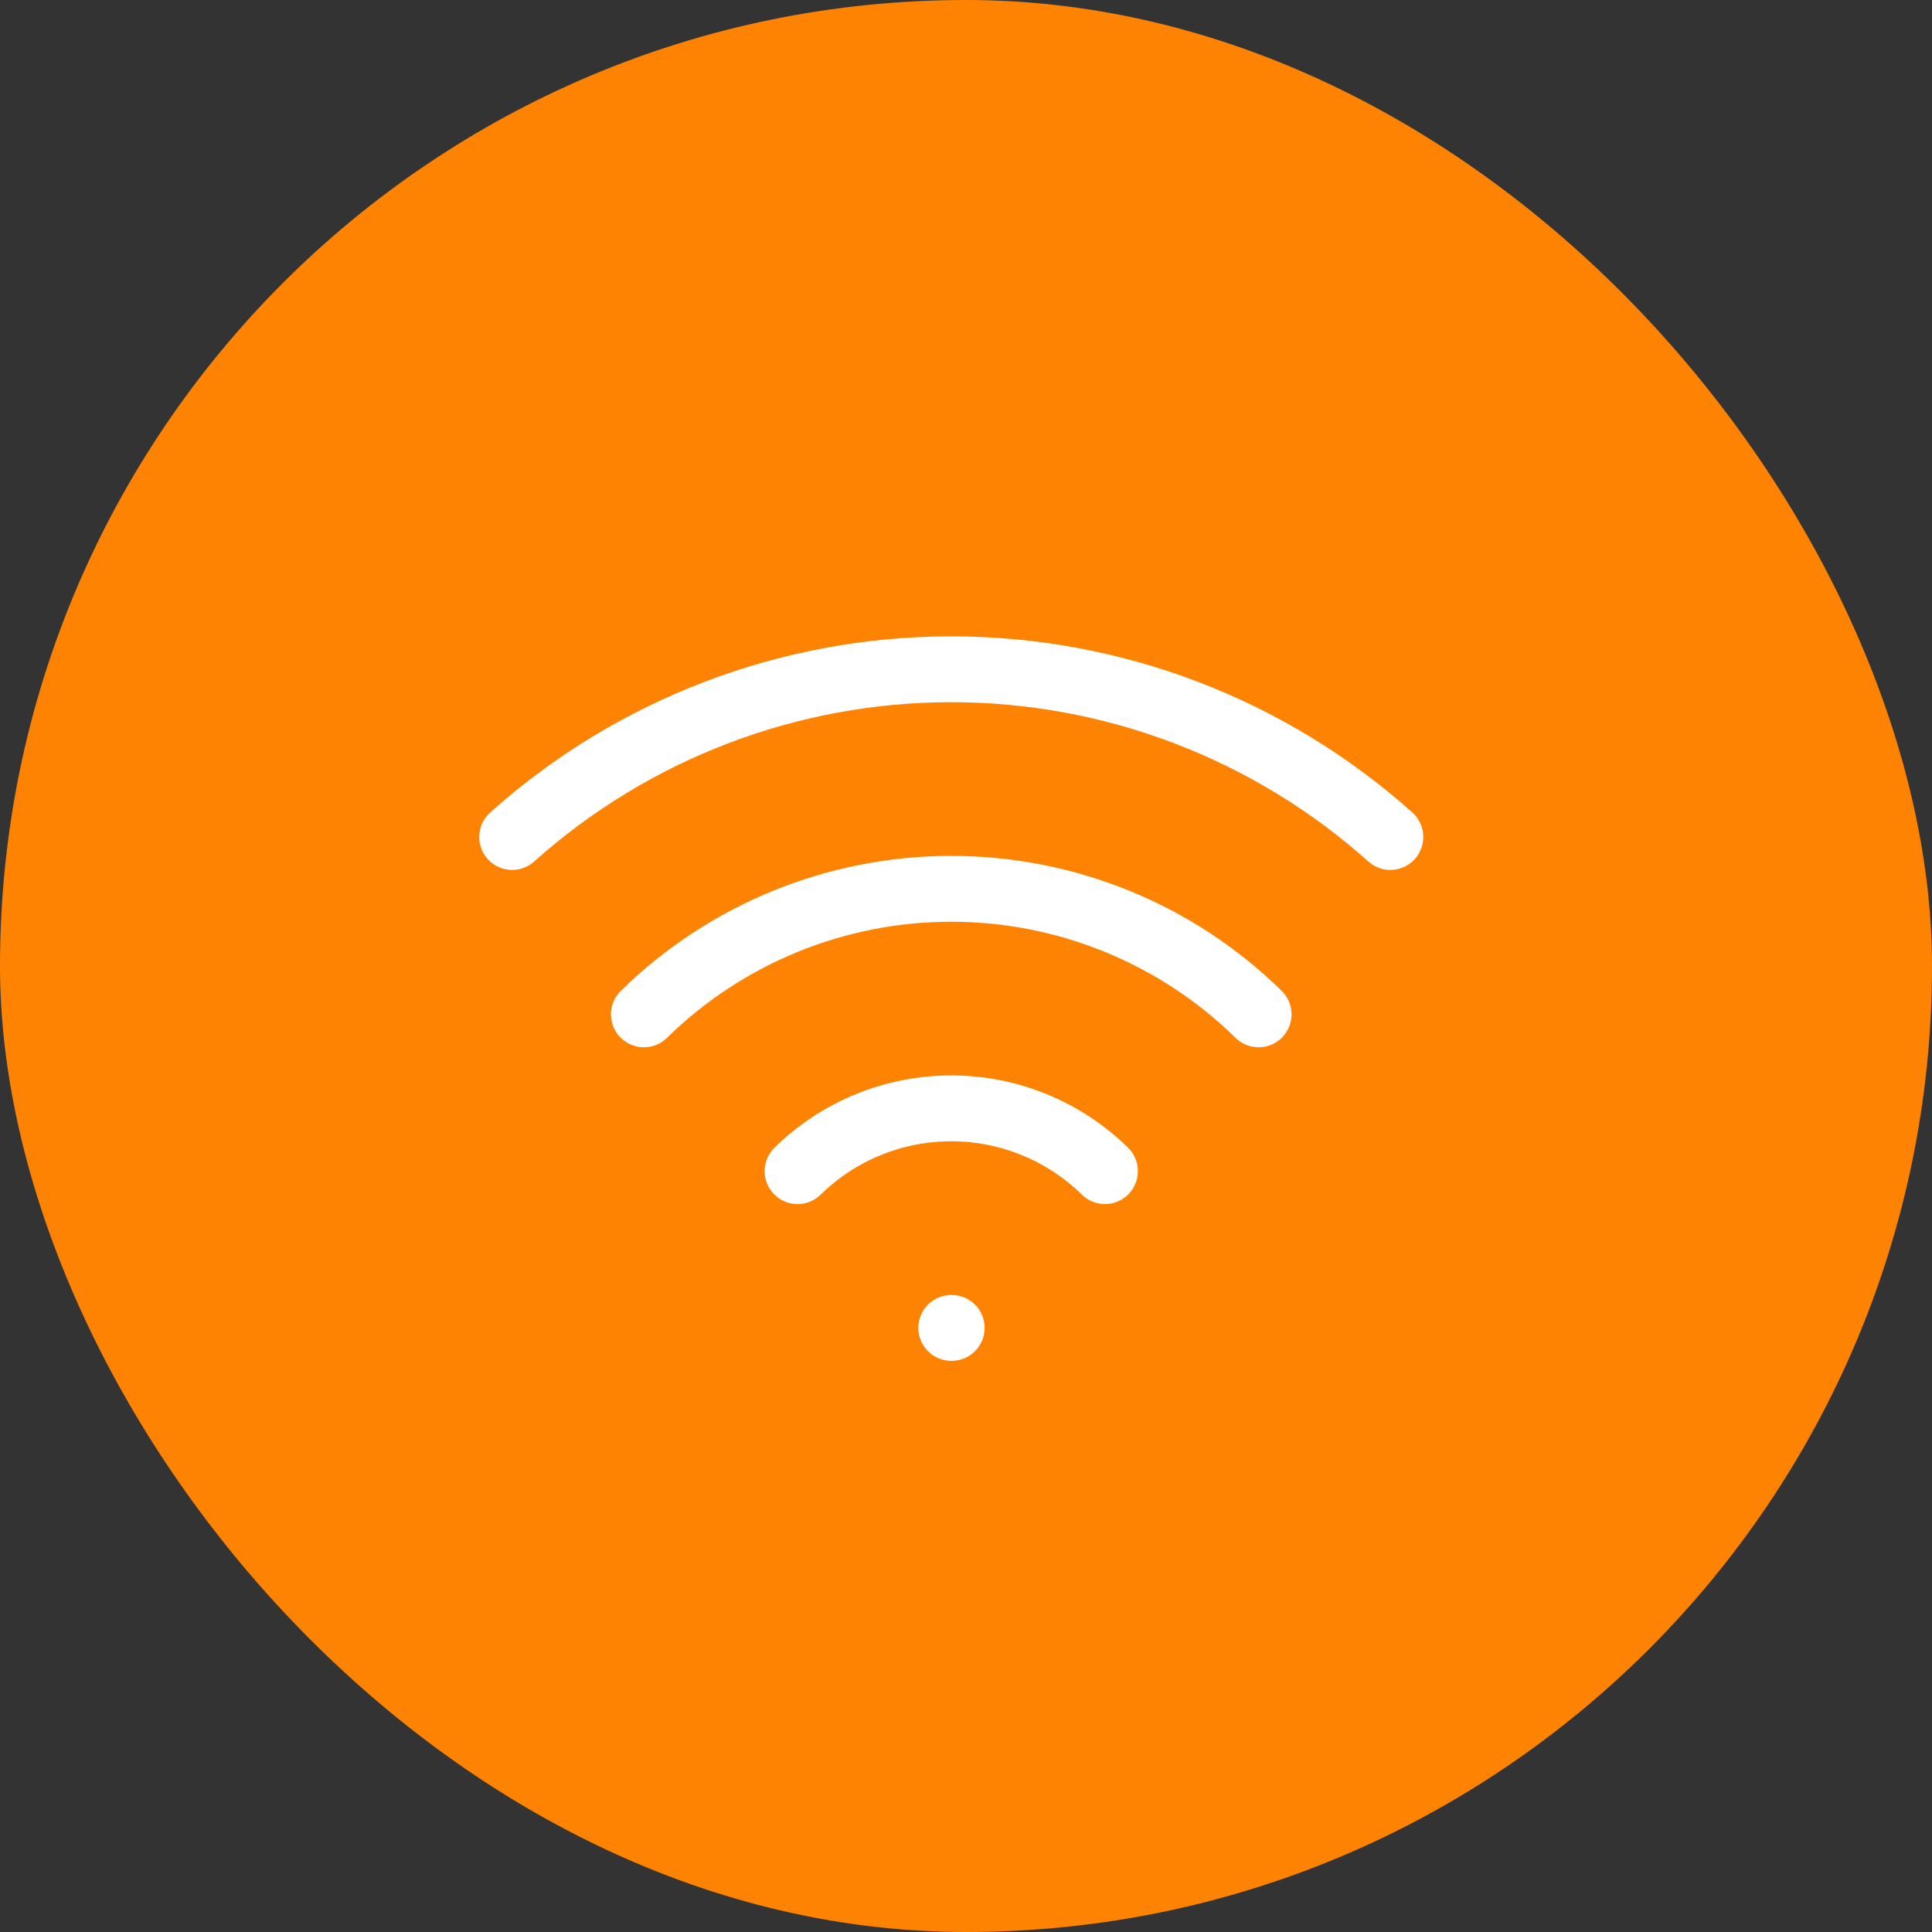 <svg width="44" height="44" viewBox="0 0 44 44" fill="none" xmlns="http://www.w3.org/2000/svg">
<rect x="0" y="0" width="44" height="44" fill="#333333" stroke="none"/>
<rect width="44" height="44" rx="22" fill="#FF8302"/>
<path d="M21.664 30.242H21.674" stroke="white" stroke-width="1.5" stroke-linecap="round" stroke-linejoin="round"/>
<path d="M11.664 19.062C14.414 16.602 17.974 15.242 21.664 15.242C25.354 15.242 28.914 16.602 31.664 19.062" stroke="white" stroke-width="1.5" stroke-linecap="round" stroke-linejoin="round"/>
<path d="M14.664 23.101C16.533 21.268 19.047 20.242 21.664 20.242C24.282 20.242 26.795 21.268 28.664 23.101" stroke="white" stroke-width="1.5" stroke-linecap="round" stroke-linejoin="round"/>
<path d="M18.164 26.672C19.099 25.755 20.355 25.242 21.664 25.242C22.973 25.242 24.229 25.755 25.164 26.672" stroke="white" stroke-width="1.5" stroke-linecap="round" stroke-linejoin="round"/>
</svg>
